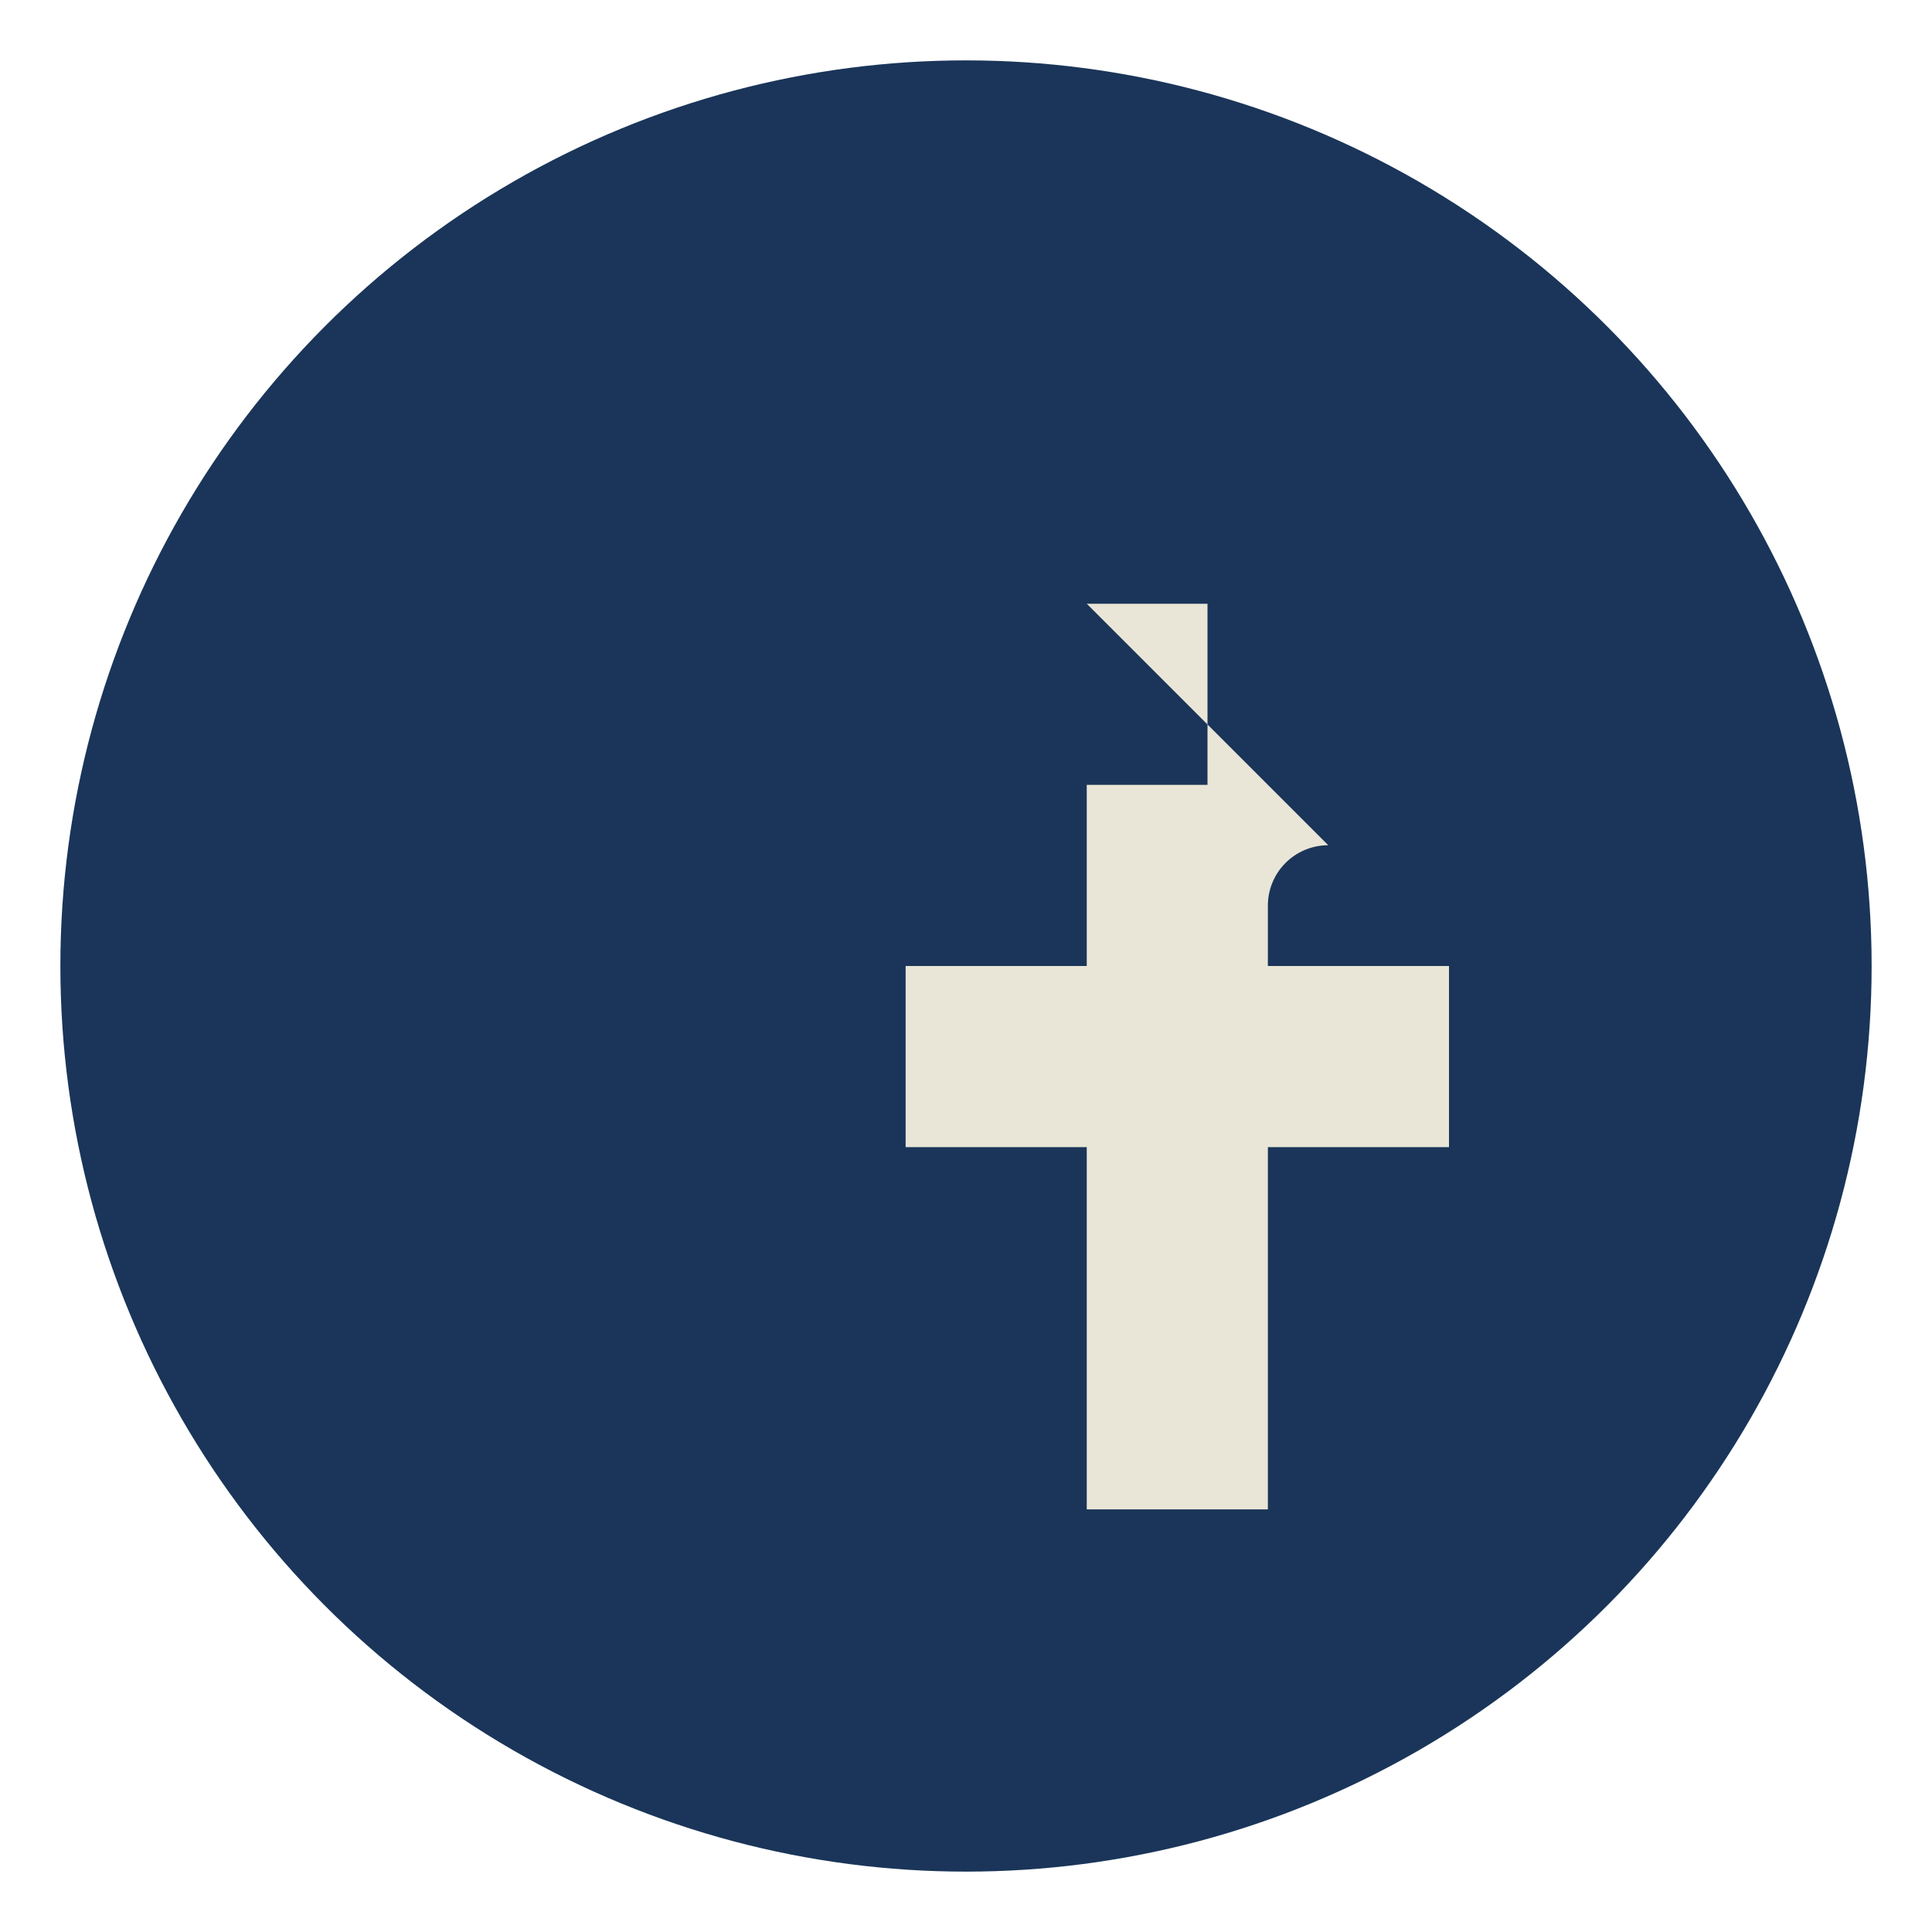 <?xml version="1.0" encoding="UTF-8"?>
<svg xmlns="http://www.w3.org/2000/svg" viewBox="0 0 32 32" width="32" height="32"><circle cx="16" cy="16" r="15" fill="#1A3559"/><path d="M18 10h2v3h-2v3h-3v3h3v6h3v-6h3v-3h-3v-1a1 1 0 0 1 1-1z" fill="#E9E6D7"/></svg>